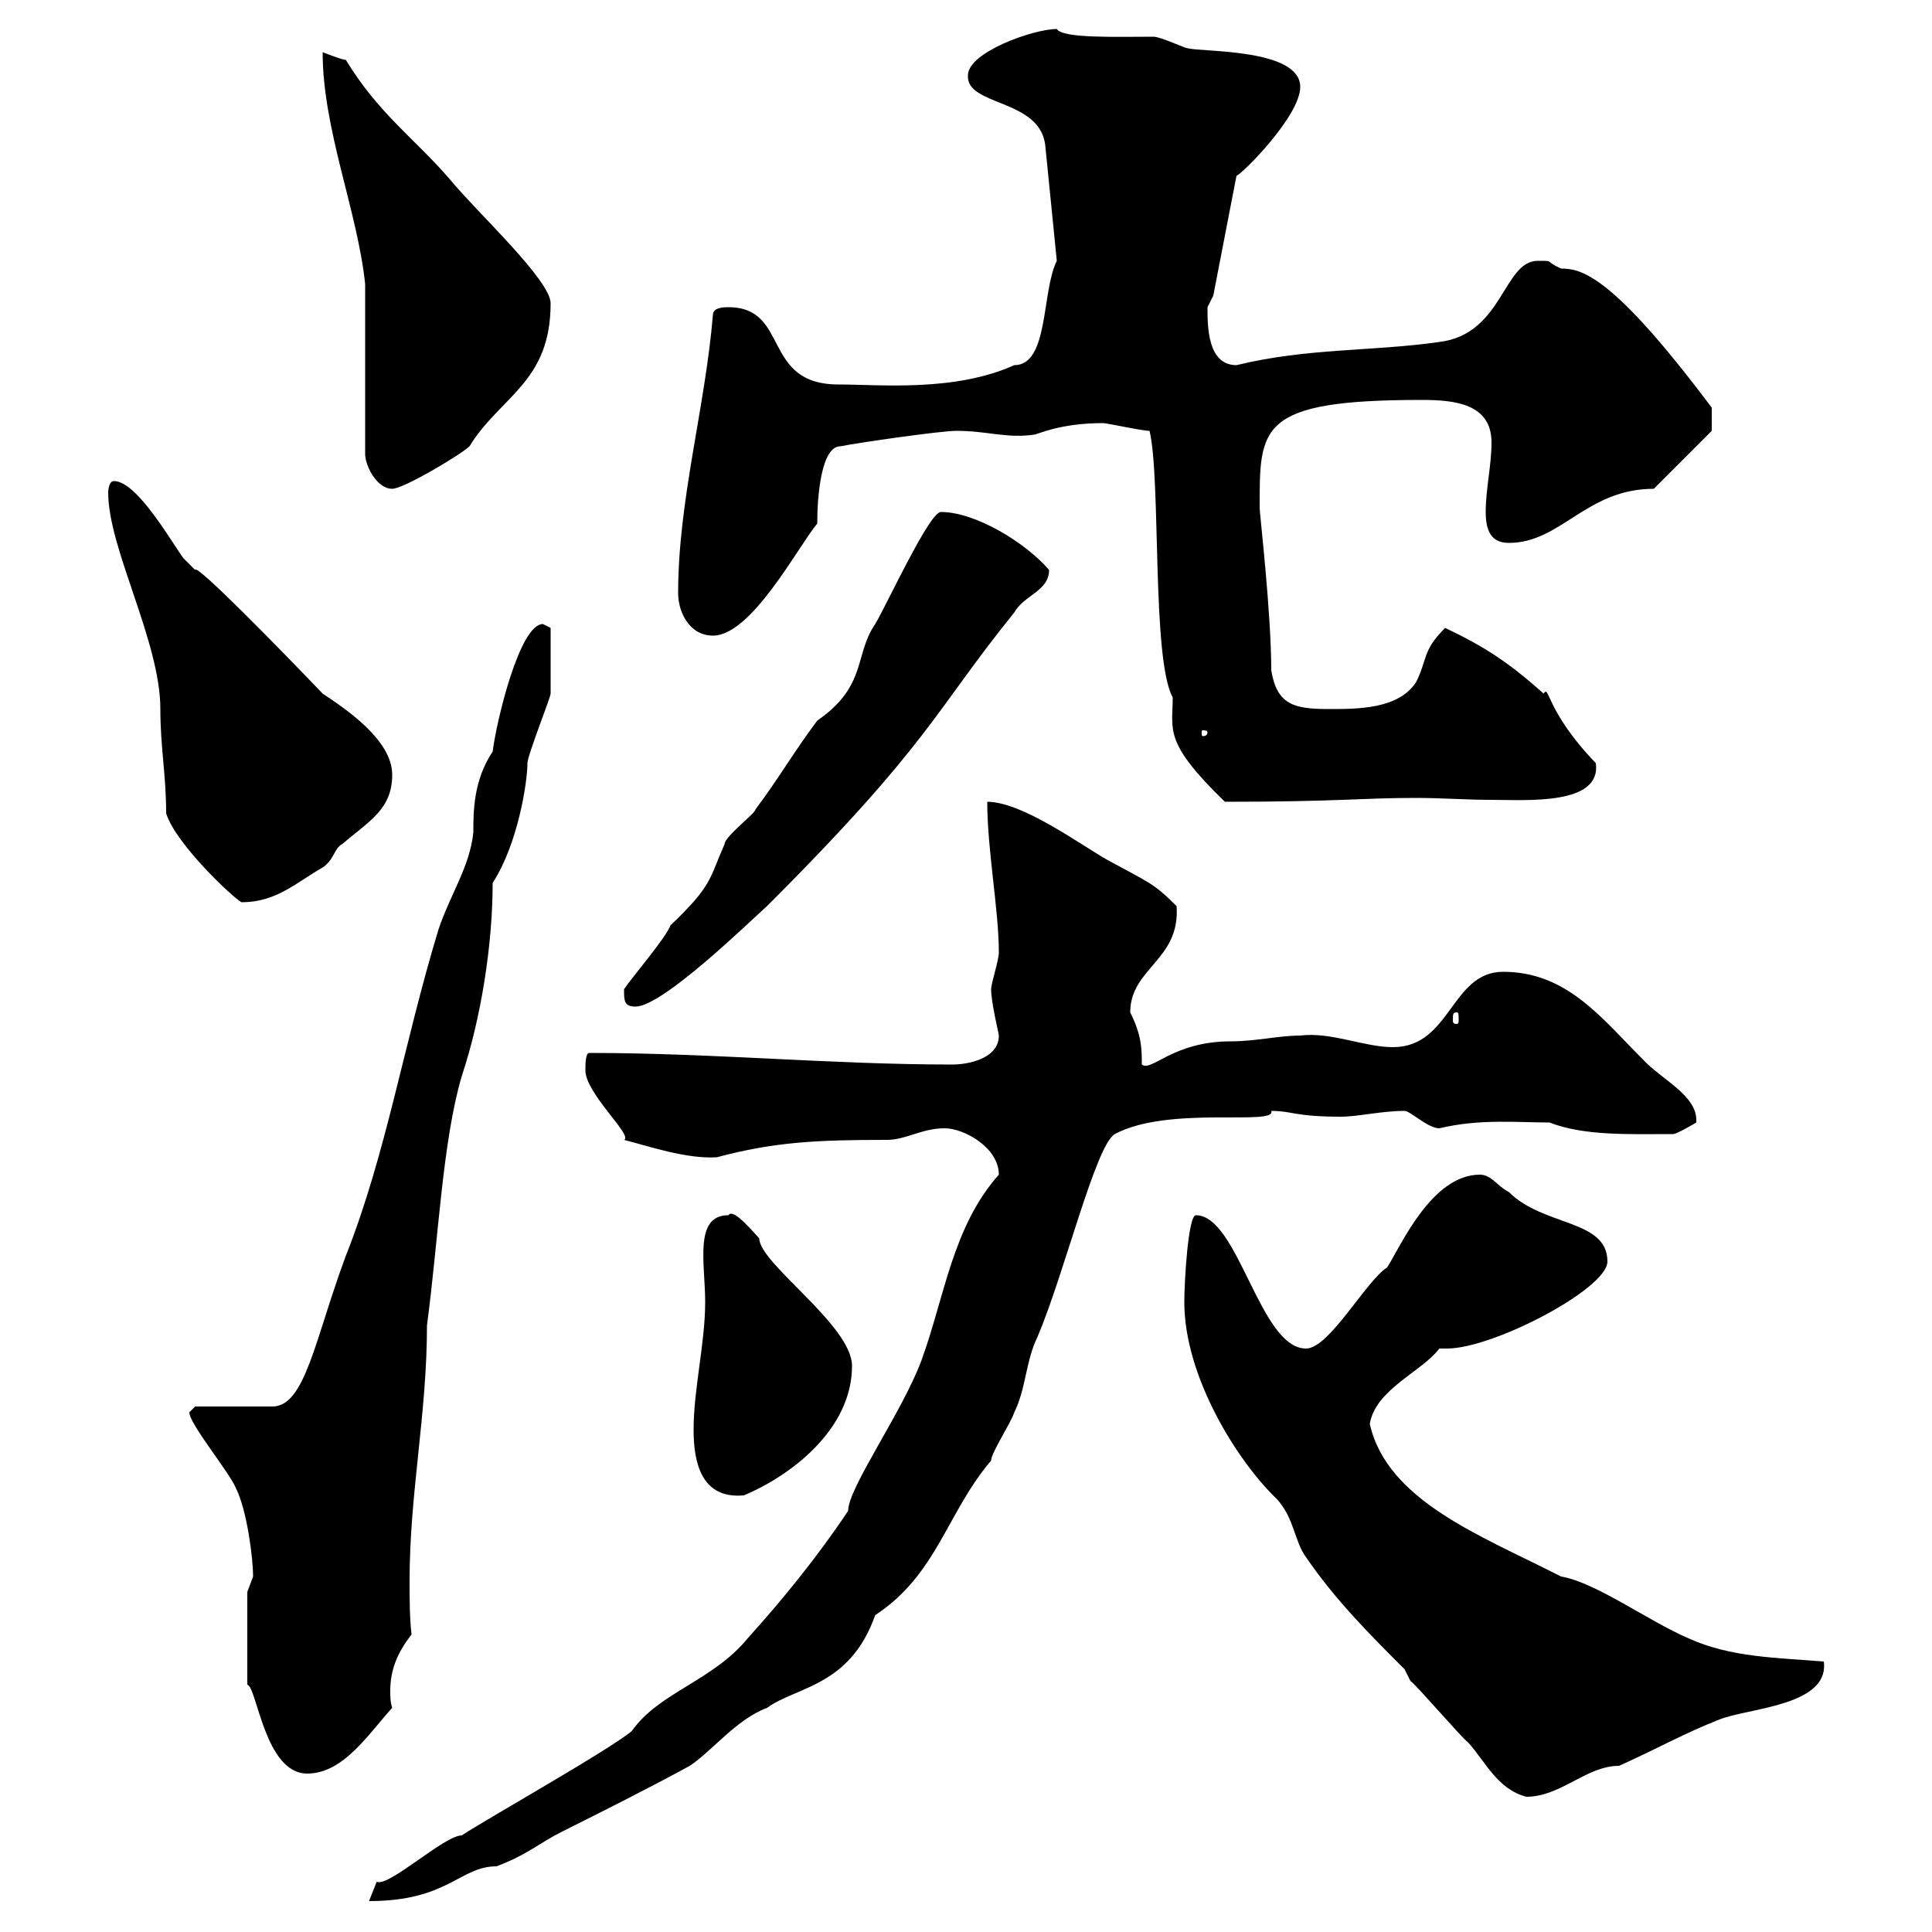 <svg xmlns="http://www.w3.org/2000/svg" xmlns:xlink="http://www.w3.org/1999/xlink" width="300" height="300"><path d="M98.10 268.80C94.50 271.80 75.30 282.60 71.70 285C69 285 60.30 293.10 58.50 292.20C58.50 292.20 57.30 295.20 57.30 295.20C69.60 295.20 71.40 289.80 77.10 289.80C81.90 288 83.70 286.20 87.30 284.40C93.30 281.40 100.50 277.80 107.10 274.20C110.70 271.80 114.30 267 119.10 265.20C123.60 261.90 132 261.90 135.90 250.80C145.50 244.50 147 234.90 153.90 226.80C153.90 225.60 156.90 221.10 157.50 219.30C159.30 215.70 159.30 211.20 161.10 207.60C165.30 197.70 170.10 177.90 173.10 176.10C181.50 171.60 198.30 174.90 197.40 172.50C200.70 172.50 201 173.40 208.20 173.40C210.90 173.40 214.50 172.50 218.10 172.50C219 172.50 221.70 175.20 223.50 175.20C229.80 173.70 235.50 174.30 240.60 174.30C246 176.40 252.90 176.10 259.80 176.10C260.40 176.10 263.40 174.30 263.40 174.30C263.70 170.10 258 167.70 255 164.40C248.70 158.10 243.30 150.90 233.40 150.90C225.30 150.90 225.30 162.60 216.30 162.60C211.80 162.60 206.70 160.20 201.90 160.80C198.60 160.80 195 161.70 191.10 161.70C182.10 161.70 178.80 166.50 177.30 165.30C177.30 162.90 177.30 160.80 175.50 157.20C175.50 150.30 183.30 149.10 182.70 140.70C179.10 137.10 178.50 137.10 171.90 133.50C167.70 131.10 158.70 124.50 153.30 124.50C153.30 132 155.10 141.30 155.10 147.90C155.10 149.10 153.90 152.70 153.90 153.60C153.90 155.70 155.10 160.50 155.10 160.80C155.10 164.40 150.30 165.30 147.90 165.30C129 165.30 110.70 163.50 91.50 163.50C90.90 163.50 90.90 165.30 90.90 166.20C90.90 169.80 98.40 176.40 96.90 177C100.50 177.90 106.50 180 111.30 179.70C120.30 177.30 126.90 177 137.70 177C140.70 177 143.10 175.20 146.70 175.20C149.70 175.20 155.10 178.20 155.10 182.40C147.90 190.50 146.70 201.30 143.10 211.20C140.10 219.30 131.70 231 131.70 234.60C126.90 241.80 121.50 248.40 116.10 254.40C110.70 261 102.30 262.80 98.10 268.80ZM218.10 259.20C218.10 259.20 219 261 219 261C219.90 261.60 227.10 270 228 270.60C230.70 273.60 232.50 277.80 237 279C242.40 279 246.30 274.20 251.40 274.20C256.80 271.80 261.60 269.10 267 267C271.50 265.20 284.10 264.90 283.20 258C276 257.40 268.80 257.40 262.20 254.40C255.90 251.70 247.80 245.70 242.40 244.80C230.10 238.50 215.40 233.10 212.70 221.10C213.60 215.70 220.80 213 223.50 209.40C223.80 209.40 224.40 209.40 224.70 209.40C231.90 209.40 249.60 200.10 249.60 195.90C249.60 189.30 239.70 190.50 234.30 185.10C232.50 184.20 231.60 182.40 229.80 182.40C222.30 182.40 217.50 193.50 215.40 196.80C212.10 198.90 206.40 209.40 202.80 209.40C195.60 209.40 192.30 188.70 185.70 188.70C184.50 188.70 183.90 198.90 183.90 202.20C183.90 213.90 192.30 227.10 198.30 232.80C201 235.80 201 239.40 202.80 241.80C207.30 248.40 212.70 253.80 218.10 259.20ZM38.40 261.60C39.90 261.90 41.10 275.40 47.70 275.40C53.40 275.40 57.30 269.10 60.90 265.20C60.60 264.30 60.60 263.40 60.60 262.50C60.60 259.20 61.80 256.50 63.90 253.80C63.60 251.10 63.60 248.40 63.60 245.40C63.60 231.90 66.30 219.60 66.30 205.80C68.10 192.30 68.70 177.30 71.70 167.10C74.70 158.10 76.50 146.70 76.50 137.10C80.40 131.10 81.90 121.50 81.90 118.50C81.90 117.30 85.50 108.30 85.50 107.70C85.50 106.20 85.50 105 85.50 97.50C85.50 97.50 84.30 96.90 84.30 96.90C80.70 96.90 77.10 111.90 76.50 116.70C73.50 121.20 73.50 126 73.50 129.30C72.90 134.70 69.90 138.90 68.10 144.30C62.70 162 60 179.10 53.70 195C48.90 207.90 47.40 218.40 42.30 218.40L30.30 218.40C30.30 218.40 29.40 219.30 29.40 219.30C29.40 221.10 35.40 228.30 36.60 231C38.40 234.60 39.30 242.10 39.30 244.80C39.30 244.80 38.40 247.20 38.40 247.20ZM107.70 222C107.70 227.10 108.90 232.80 115.50 232.20C122.70 229.20 132.30 222 132.30 212.10C132.30 205.80 117.90 196.20 117.90 192.30C115.50 189.60 113.70 187.80 113.10 188.70C107.70 188.70 109.50 196.20 109.50 202.20C109.50 208.50 107.70 215.70 107.70 222ZM226.20 157.20C226.50 157.20 226.50 157.50 226.50 158.40C226.50 158.70 226.50 159 226.20 159C225.60 159 225.60 158.70 225.60 158.40C225.60 157.50 225.60 157.20 226.20 157.20ZM96.90 153.60C96.90 155.40 96.90 156.30 98.70 156.30C102.90 156.30 116.40 143.10 119.10 140.70C144.60 115.20 144.90 110.70 157.50 95.10C159 92.40 162.90 91.80 162.90 88.50C159.30 84.30 151.50 79.50 146.10 79.50C144.30 79.50 137.70 93.90 135.90 96.90C132.60 101.70 134.70 106.50 126.90 111.90C123.30 116.70 120.90 120.90 117.30 125.70C117.30 126.30 112.50 129.90 112.50 131.10C110.10 136.50 110.70 137.40 104.10 143.70C103.50 145.50 98.10 151.80 96.90 153.60ZM16.80 76.50C16.80 85.20 24.90 99.60 24.90 110.10C24.90 116.10 25.80 120.30 25.80 126.30C27.30 131.10 36.30 139.50 37.50 140.10C42.90 140.10 45.90 137.10 50.10 134.70C51.90 133.50 51.90 131.70 53.10 131.10C57.30 127.50 60.90 125.70 60.90 120.30C60.90 114.90 53.70 110.10 50.10 107.70C43.50 100.80 30.30 87.30 30.30 88.50C30.30 88.50 28.50 86.70 28.50 86.70C26.70 84.30 21.30 74.70 17.70 74.70C16.80 74.70 16.80 76.50 16.80 76.50ZM178.50 66.90C180.30 74.40 178.80 102.30 182.10 108.30C182.10 113.40 180.60 115.20 190.20 124.50C207.90 124.50 211.20 123.90 219.90 123.90C223.80 123.90 227.70 124.20 231.60 124.20C237 124.20 248.70 125.10 247.80 118.50C240 110.40 240.60 106.20 239.70 107.70C234.30 102.90 230.70 100.50 224.40 97.50C220.80 101.10 221.70 102.30 219.90 105.90C217.20 110.10 210.90 110.10 206.40 110.10C201 110.10 198.30 109.50 197.40 104.10C197.40 95.10 195.60 79.80 195.60 78.90C195.60 66.30 195.30 62.10 220.80 62.10C225.90 62.10 231.60 62.70 231.60 68.70C231.60 72.30 230.70 75.90 230.70 79.50C230.70 82.50 231.60 84.30 234.30 84.30C242.40 84.30 246.30 75.90 256.80 75.90L265.80 66.90L265.80 63.30C250.50 42.90 245.70 41.70 242.40 41.70C239.70 40.50 241.50 40.50 238.80 40.50C233.40 40.50 233.40 51.90 223.50 53.10C213 54.60 203.10 54 192 56.70C187.50 56.70 187.50 50.70 187.50 47.70C187.50 47.70 188.40 45.90 188.40 45.90L192 27.30C192.90 27 201.90 18 201.90 13.50C201.90 7.50 186.60 8.10 184.50 7.50C183.90 7.50 180.30 5.70 179.10 5.70C173.40 5.70 165 6 164.10 4.50C160.50 4.50 150.30 8.10 150.30 11.70C150 16.50 161.40 15.30 162.30 22.50L164.10 40.50C161.70 45.30 162.90 56.70 157.50 56.70C148.20 60.90 136.50 59.70 130.20 59.70C118.20 59.70 122.70 47.70 113.10 47.70C112.50 47.70 110.70 47.70 110.70 48.90C109.50 63.30 105.30 77.70 105.30 92.10C105.30 95.10 107.10 98.70 110.70 98.70C116.70 98.70 123.90 84.90 126.90 81.30C126.90 77.10 127.50 69.30 130.50 69.30C133.50 68.70 146.10 66.90 148.50 66.90C153.30 66.90 156.30 68.10 160.50 67.50C161.10 67.50 164.40 65.70 171.30 65.70C171.90 65.70 177.30 66.90 178.50 66.90ZM187.50 113.70C187.50 114.30 186.90 114.30 186.90 114.30C186.60 114.30 186.60 114.30 186.60 113.70C186.60 113.40 186.60 113.40 186.90 113.40C186.90 113.40 187.50 113.40 187.50 113.70ZM56.70 70.50C56.70 72.30 58.50 75.90 60.90 75.90C62.70 75.90 71.70 70.50 72.90 69.30C77.70 61.50 85.50 59.40 85.50 47.10C85.50 43.50 74.10 33 69.90 27.90C64.50 21.60 58.80 17.70 53.70 9.30C53.10 9.30 50.10 8.10 50.10 8.10C50.10 20.10 55.50 32.70 56.70 44.10C56.70 47.70 56.70 66.90 56.70 70.50Z"/></svg>